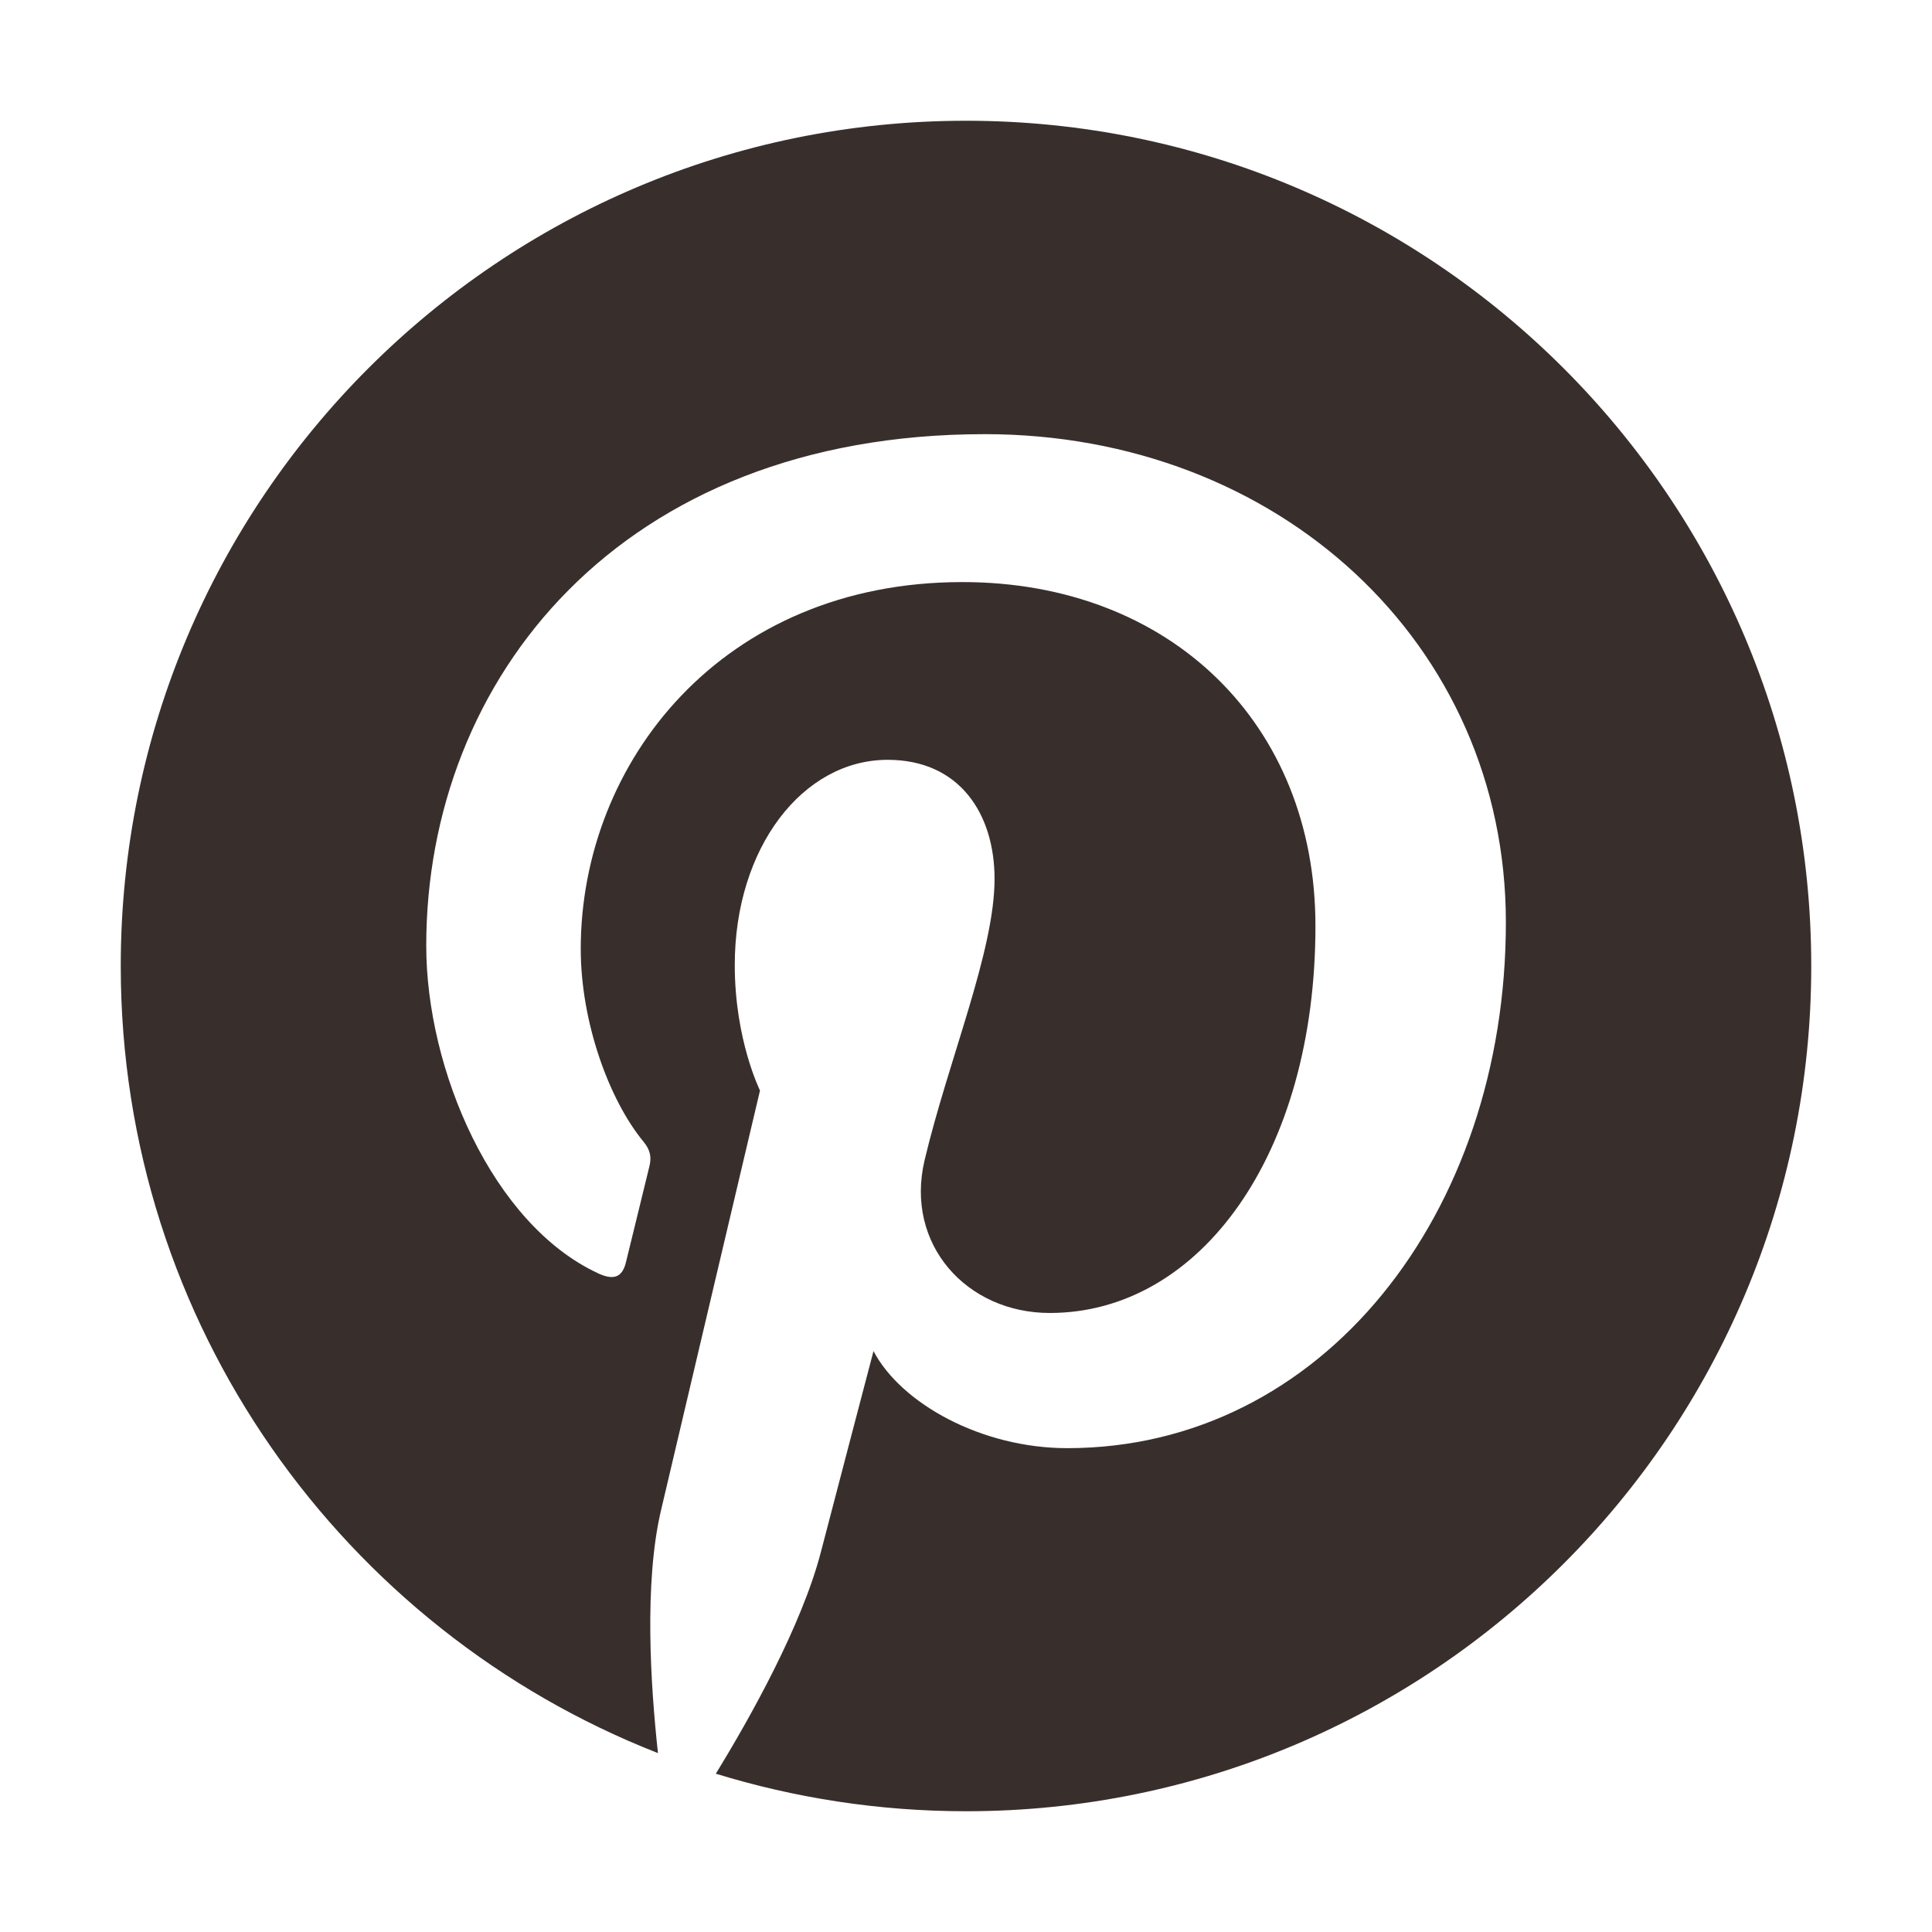 <?xml version="1.0" encoding="UTF-8"?>
<svg width="32px" height="32px" viewBox="0 0 32 32" version="1.1" xmlns="http://www.w3.org/2000/svg" xmlns:xlink="http://www.w3.org/1999/xlink">
    <!-- Generator: Sketch 58 (84663) - https://sketch.com -->
    <title>Icons/pinterest</title>
    <desc>Created with Sketch.</desc>
    <g id="Icons/pinterest" stroke="none" stroke-width="1" fill="none" fill-rule="evenodd">
        <path d="M16,2 C8.268,2 2,8.268 2,16 C2,21.932 5.69,26.997 10.898,29.037 C10.777,27.929 10.665,26.23 10.947,25.022 C11.202,23.93 12.588,18.062 12.588,18.062 C12.588,18.062 12.17,17.224 12.17,15.985 C12.17,14.037 13.298,12.585 14.702,12.585 C15.896,12.585 16.473,13.483 16.473,14.557 C16.473,15.758 15.709,17.554 15.314,19.217 C14.984,20.612 16.013,21.747 17.387,21.747 C19.875,21.747 21.788,19.123 21.788,15.336 C21.788,11.985 19.38,9.641 15.94,9.641 C11.957,9.641 9.619,12.629 9.619,15.717 C9.619,16.92 10.082,18.211 10.66,18.912 C10.775,19.051 10.791,19.172 10.757,19.314 C10.651,19.756 10.415,20.707 10.369,20.901 C10.309,21.158 10.166,21.212 9.902,21.088 C8.153,20.273 7.06,17.716 7.06,15.664 C7.06,11.248 10.268,7.191 16.311,7.191 C21.167,7.191 24.942,10.652 24.942,15.278 C24.942,20.103 21.9,23.986 17.677,23.986 C16.259,23.986 14.925,23.248 14.468,22.378 C14.468,22.378 13.766,25.051 13.596,25.708 C13.28,26.923 12.427,28.449 11.856,29.378 C13.165,29.78 14.557,30 16,30 C23.731,30 30,23.731 30,16 C30,8.269 23.732,2 16,2 Z" id="Path" fill="#382f2d"></path>
    </g>
</svg>